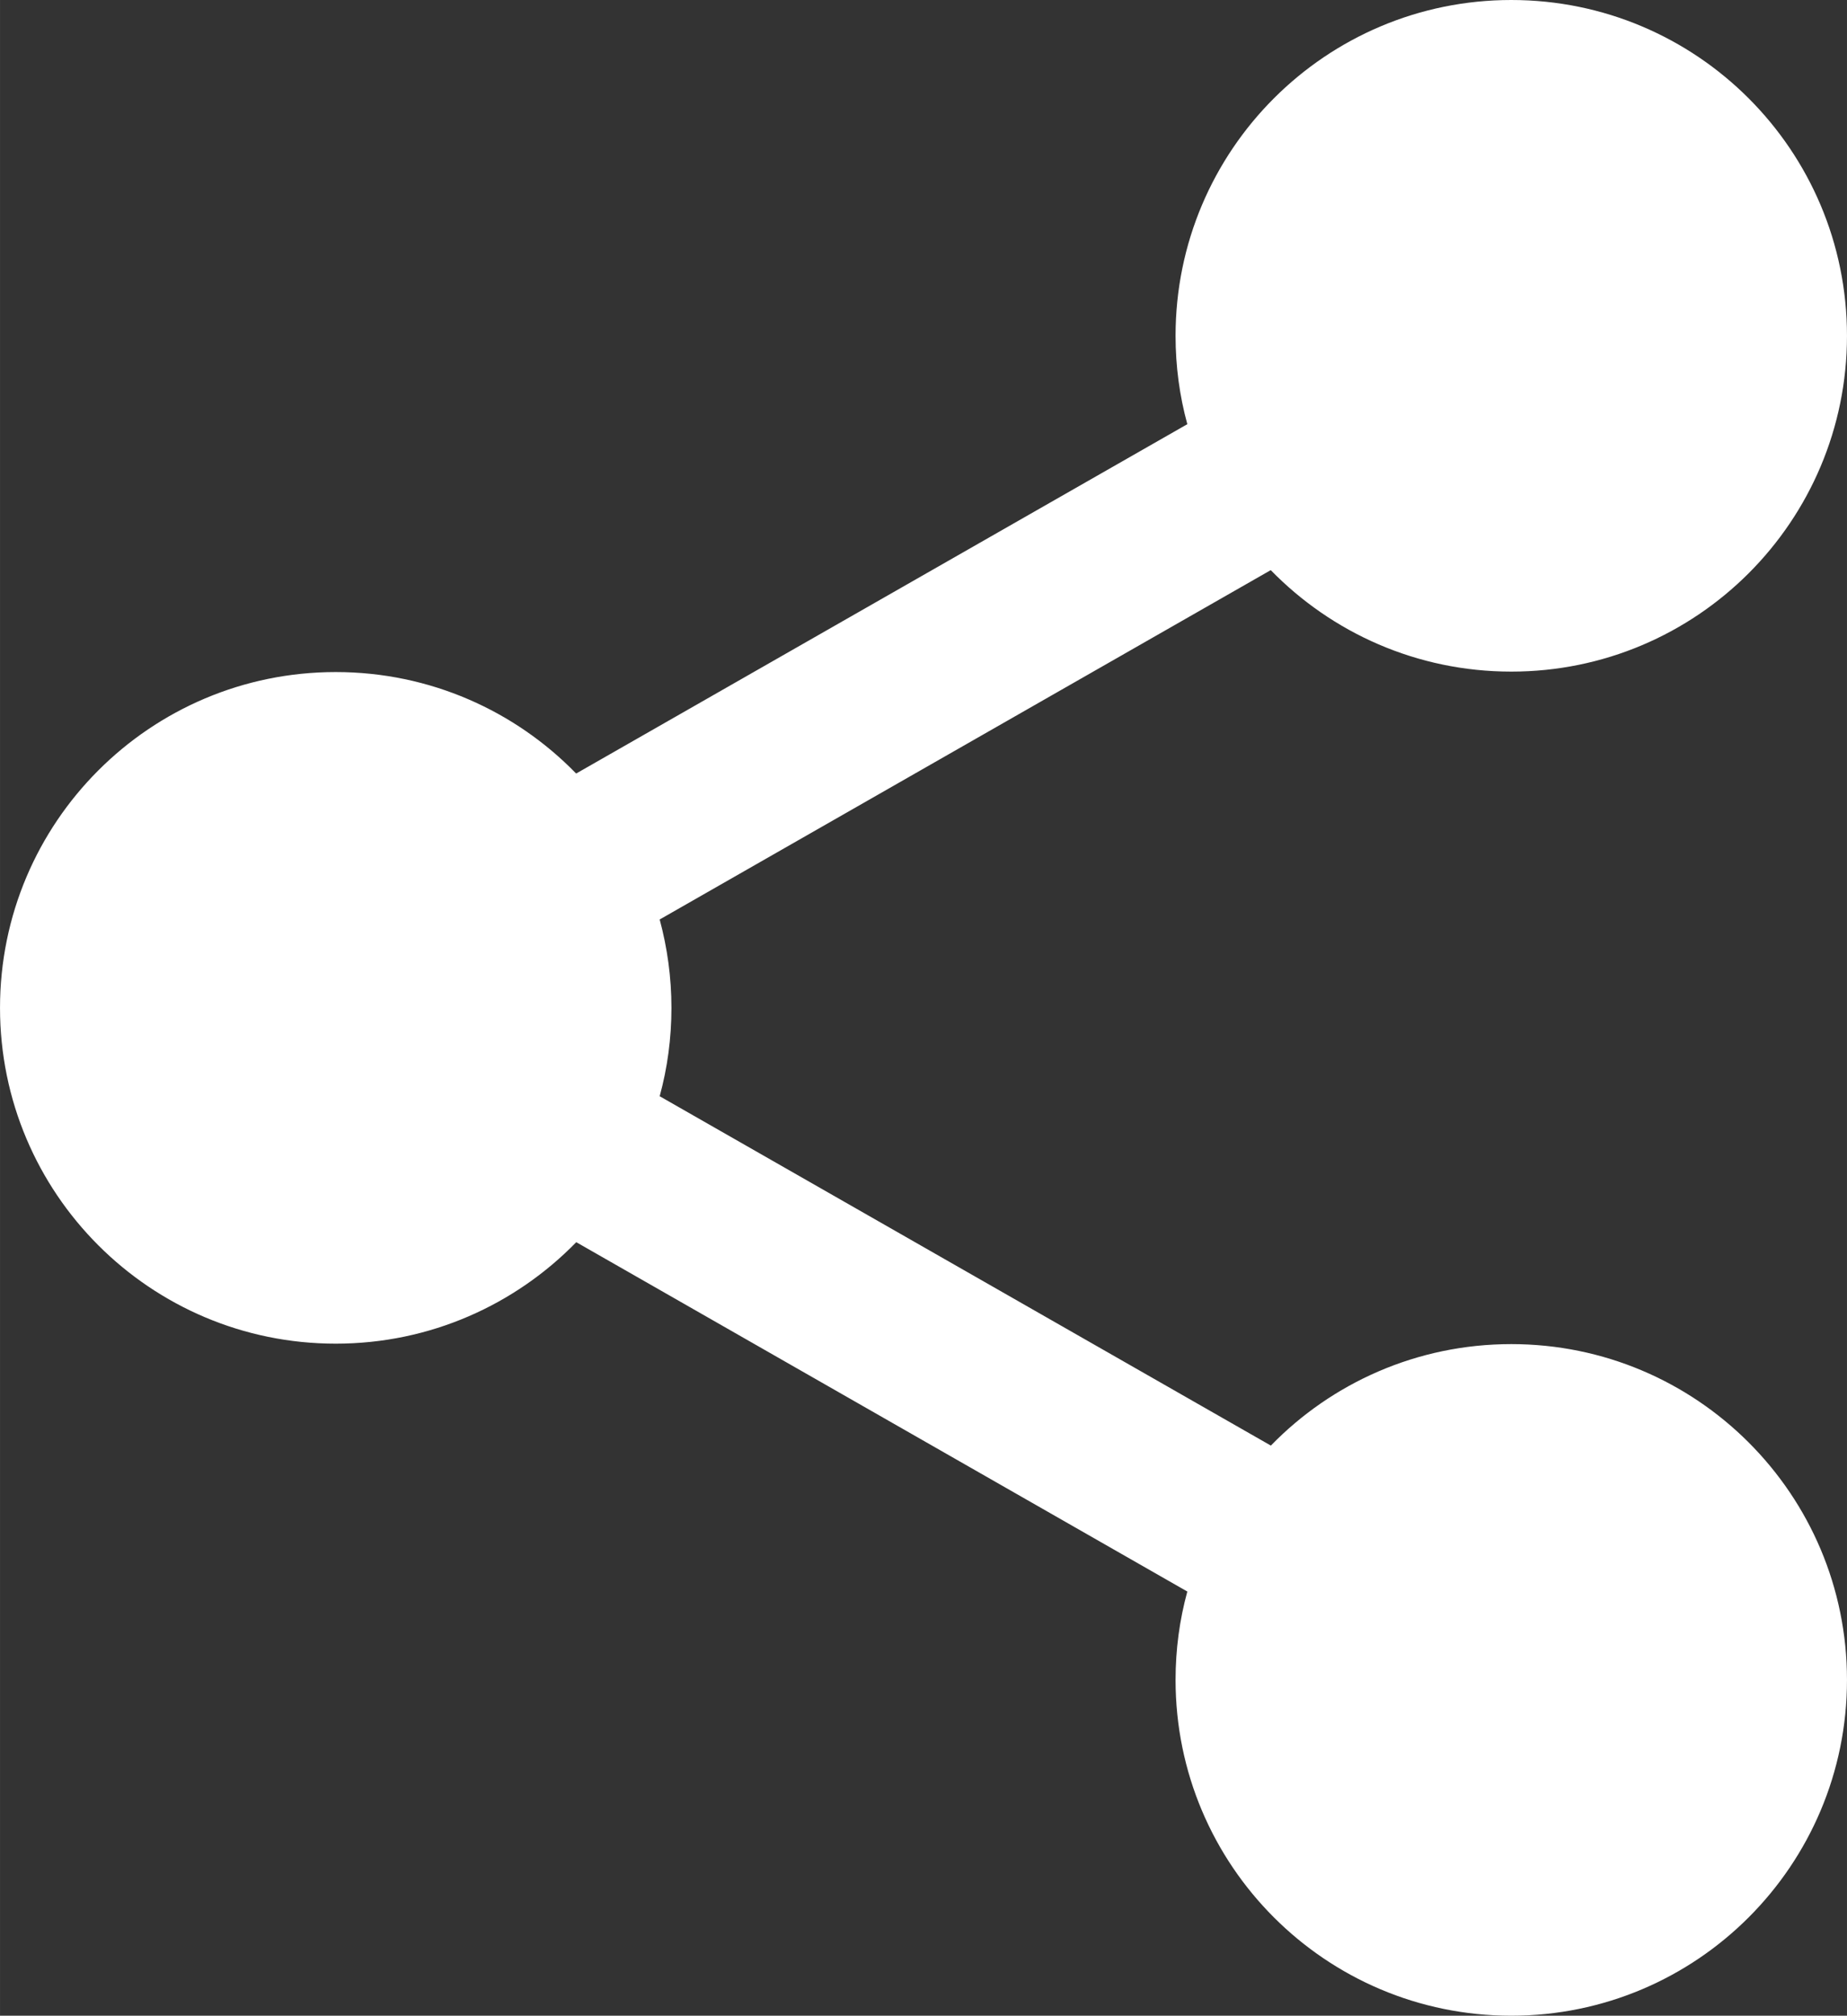 <?xml version="1.0" encoding="UTF-8" standalone="no"?>
<svg
   width="549.813"
   height="599.872"
   viewBox="0 0 16.494 17.996"
   version="1.1"
   id="svg1"
   sodipodi:docname="share-android-svgrepo-com.svg"
   xmlns:inkscape="http://www.inkscape.org/namespaces/inkscape"
   xmlns:sodipodi="http://sodipodi.sourceforge.net/DTD/sodipodi-0.dtd"
   xmlns="http://www.w3.org/2000/svg"
   xmlns:svg="http://www.w3.org/2000/svg">
  <rect x="0" y="0" width="16.494" height="17.996" fill="#333333" stroke="none"/>
  <defs
     id="defs1" />
  <sodipodi:namedview
     id="namedview1"
     pagecolor="#ffffff"
     bordercolor="#000000"
     borderopacity="0.25"
     inkscape:showpageshadow="2"
     inkscape:pageopacity="0.0"
     inkscape:pagecheckerboard="0"
     inkscape:deskcolor="#d1d1d1" />
  <!-- Uploaded to: SVG Repo, www.svgrepo.com, Generator: SVG Repo Mixer Tools -->
  <title
     id="title1">ic_fluent_share_android_24_filled</title>
  <desc
     id="desc1">Created with Sketch.</desc>
  <g
     id="🔍-Product-Icons"
     stroke="none"
     stroke-width="1"
     fill="none"
     fill-rule="evenodd"
     style="fill:#ffffff"
     transform="translate(-3.504,-3.002)">
    <g
       id="ic_fluent_share_android_24_filled"
       fill="#212121"
       fill-rule="nonzero"
       style="fill:#ffffff">
      <path
         d="m 17,3.002 c 1.656,0 2.998,1.342 2.998,2.998 0,1.656 -1.342,2.998 -2.998,2.998 -0.842,0 -1.603,-0.347 -2.148,-0.906 L 9.395,11.211 C 9.463,11.463 9.5,11.727 9.5,12 c 0,0.273 -0.036,0.537 -0.105,0.789 l 5.458,3.119 C 15.397,15.349 16.158,15.002 17,15.002 c 1.656,0 2.998,1.342 2.998,2.998 0,1.656 -1.342,2.998 -2.998,2.998 -1.656,0 -2.998,-1.342 -2.998,-2.998 0,-0.273 0.036,-0.537 0.105,-0.789 L 8.65,14.092 c -0.545,0.559 -1.306,0.906 -2.148,0.906 -1.656,0 -2.998,-1.342 -2.998,-2.998 0,-1.656 1.342,-2.998 2.998,-2.998 0.842,0 1.603,0.347 2.147,0.906 L 14.107,6.789 C 14.038,6.537 14.002,6.273 14.002,6 14.002,4.344 15.344,3.002 17,3.002 Z"
         id="🎨-Color"
         style="fill:#ffffff" />
    </g>
  </g>
</svg>
